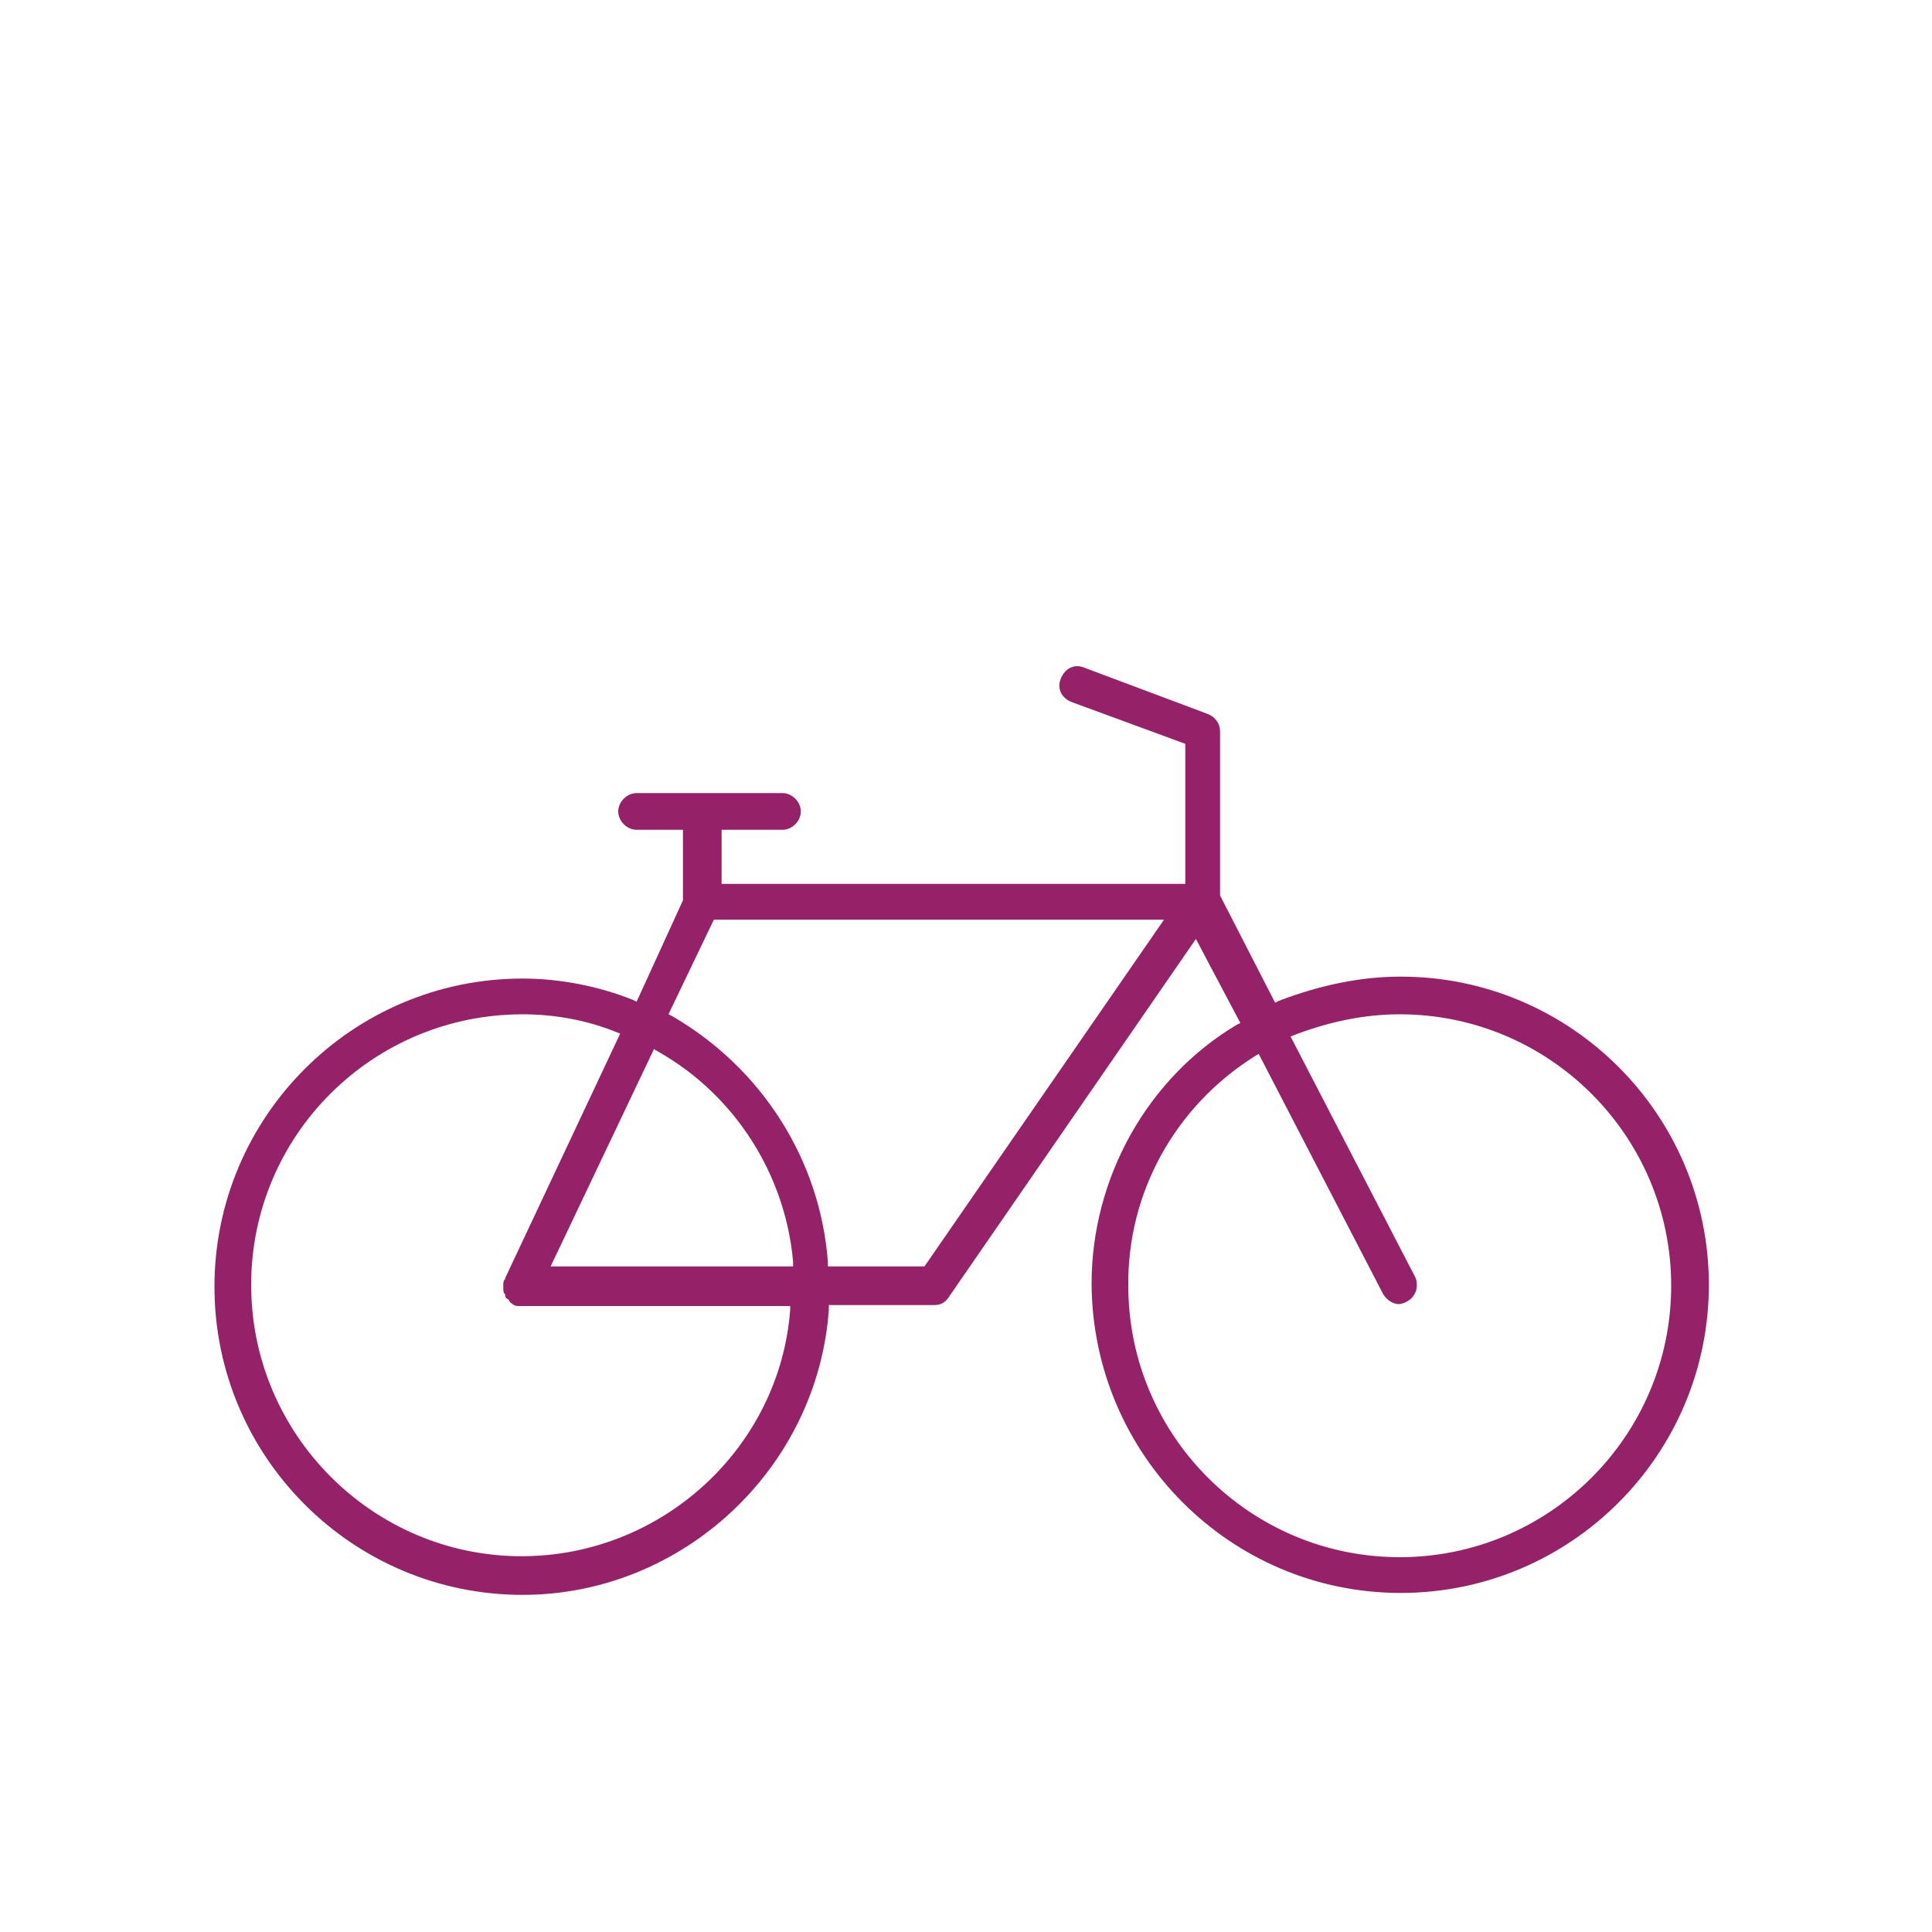 <?xml version="1.0" encoding="utf-8"?>
<!-- Generator: Adobe Illustrator 25.4.1, SVG Export Plug-In . SVG Version: 6.00 Build 0)  -->
<svg version="1.1" id="Ebene_1" xmlns="http://www.w3.org/2000/svg" xmlns:xlink="http://www.w3.org/1999/xlink" x="0px" y="0px"
	 viewBox="0 0 200 200" style="enable-background:new 0 0 200 200;" xml:space="preserve">
<style type="text/css">
	.st0{display:none;}
	.st1{display:inline;fill:none;stroke:#952269;stroke-width:2;stroke-miterlimit:10;}
	.st2{display:none;fill:none;stroke:#952269;stroke-width:2;stroke-miterlimit:10;}
	.st3{display:none;fill:none;stroke:#952269;stroke-width:2;}
	.st4{fill:#952269;}
</style>
<g class="st0">
	<path class="st1" d="M100.9,57.3C81.7,57.3,66,73,66,92.2c0,19.2,15.6,34.8,34.8,34.8s34.8-15.6,34.8-34.8
		C135.7,73,120.1,57.3,100.9,57.3"/>
	<path class="st1" d="M100.9,70.5c-12,0-21.7,9.7-21.7,21.7c0,12,9.7,21.7,21.7,21.7c12,0,21.7-9.7,21.7-21.7
		C122.6,80.2,112.8,70.5,100.9,70.5"/>
</g>
<path class="st2" d="M61.1,56.5c-1.1,0-2,0.9-2,2v8.2c0,0.5-0.3,0.9-0.7,1.1c-0.4,0.3-1,0.3-1.4,0c-0.4-0.2-0.8-0.6-0.8-1.2v-8
	c0-1-0.7-1.9-1.7-2.1c-1.3-0.2-2.4,0.8-2.4,2v8c0,0.6-0.4,1-0.7,1.2c-0.4,0.3-1,0.3-1.4,0c-0.4-0.3-0.7-0.6-0.7-1.2v-8
	c0-1.1-0.9-2-2-2c-1.1,0-2.2,1-2.2,2.1v15.2c0,2.5,3.4,4.9,5.6,6.2l0,44.2c0,1.7,1.2,3.3,2.8,3.6c2.3,0.5,4.3-1.3,4.3-3.5V80
	c2.2-1.3,5.6-3.6,5.6-6.2V58.5C63.3,57.3,62.1,56.5,61.1,56.5"/>
<path class="st3" d="M146.4,55.5c-4,0-5.9,6-5.9,18.3c0,3.4,2.1,14.8,2.4,16v34.6c0,2,1.6,3.6,3.6,3.6s3.6-1.6,3.6-3.6V59
	C150,57.1,148.4,55.5,146.4,55.5"/>
<path class="st4" d="M145,164.9c17.6,0,31.9-14.3,31.9-31.9s-14.3-31.9-31.9-31.9c-4.2,0-8.4,0.9-12.6,2.5l-0.4,0.2l-5.7-11.1v-17
	c0-0.8-0.5-1.5-1.3-1.8l-12.8-4.8c-1-0.4-2,0.1-2.4,1.2c-0.4,1,0.1,2,1.2,2.4l11.7,4.3v14.5h-48v-5.6h6.3c1,0,1.9-0.9,1.9-1.9
	s-0.9-1.9-1.9-1.9H65.9c-1,0-1.9,0.9-1.9,1.9s0.9,1.9,1.9,1.9h4.8l0,7.3l-4.8,10.5l-0.4-0.2c-3.5-1.4-7.5-2.2-11.4-2.2
	c-17.6,0-31.9,14.3-31.9,31.9s14.3,31.9,31.9,31.9c16.5,0,30.5-13,31.7-29.5l0-0.5h10.9c0.6,0,1.1-0.2,1.5-0.8l25.6-37.1l4.6,8.7
	l-0.4,0.2c-9.2,5.5-15,15.8-15,26.8C113.1,150.6,127.4,164.9,145,164.9z M81.8,135.6c-1.1,14.3-13.3,25.5-27.8,25.5
	C38.6,161.1,26,148.5,26,133S38.6,105,54.1,105c3.3,0,6.6,0.6,9.6,1.8l0.5,0.2l-11.9,25.3v0.1l-0.1,0.1c-0.1,0.2-0.1,0.3-0.1,0.6
	v0.2c0,0.3,0,0.4,0.1,0.6l0.1,0.1l0,0.2l0.1,0.2c0.1,0,0.1,0.1,0.2,0.1l0.1,0.1v0.1c0,0,0.1,0,0.1,0.1c0.1,0.1,0.2,0.1,0.2,0.2h0.1
	l0.1,0.1c0.2,0.1,0.3,0.1,0.6,0.1h28L81.8,135.6z M57,131.1l10.7-22.5l0.5,0.3c7.9,4.5,13.1,12.7,13.9,21.7l0,0.5H57z M95.7,131.1
	h-10l0-0.5c-0.8-10.5-6.8-20-16.1-25.4l-0.4-0.2l4.7-9.8h46.6L95.7,131.1z M129.8,109.4l0.5-0.3l12.9,24.9c0.4,0.6,1,1,1.6,1
	c0.2,0,0.6-0.1,0.9-0.3c0.4-0.2,0.7-0.6,0.9-1.1c0.1-0.5,0.1-1-0.1-1.4l-12.9-24.9l0.5-0.2c3.7-1.4,7.3-2.1,10.8-2.1
	c15.5,0,28.1,12.6,28.1,28.1s-12.6,28.1-28.1,28.1s-28.1-12.6-28.1-28.1C116.7,123.5,121.6,114.6,129.8,109.4z"/>
</svg>
